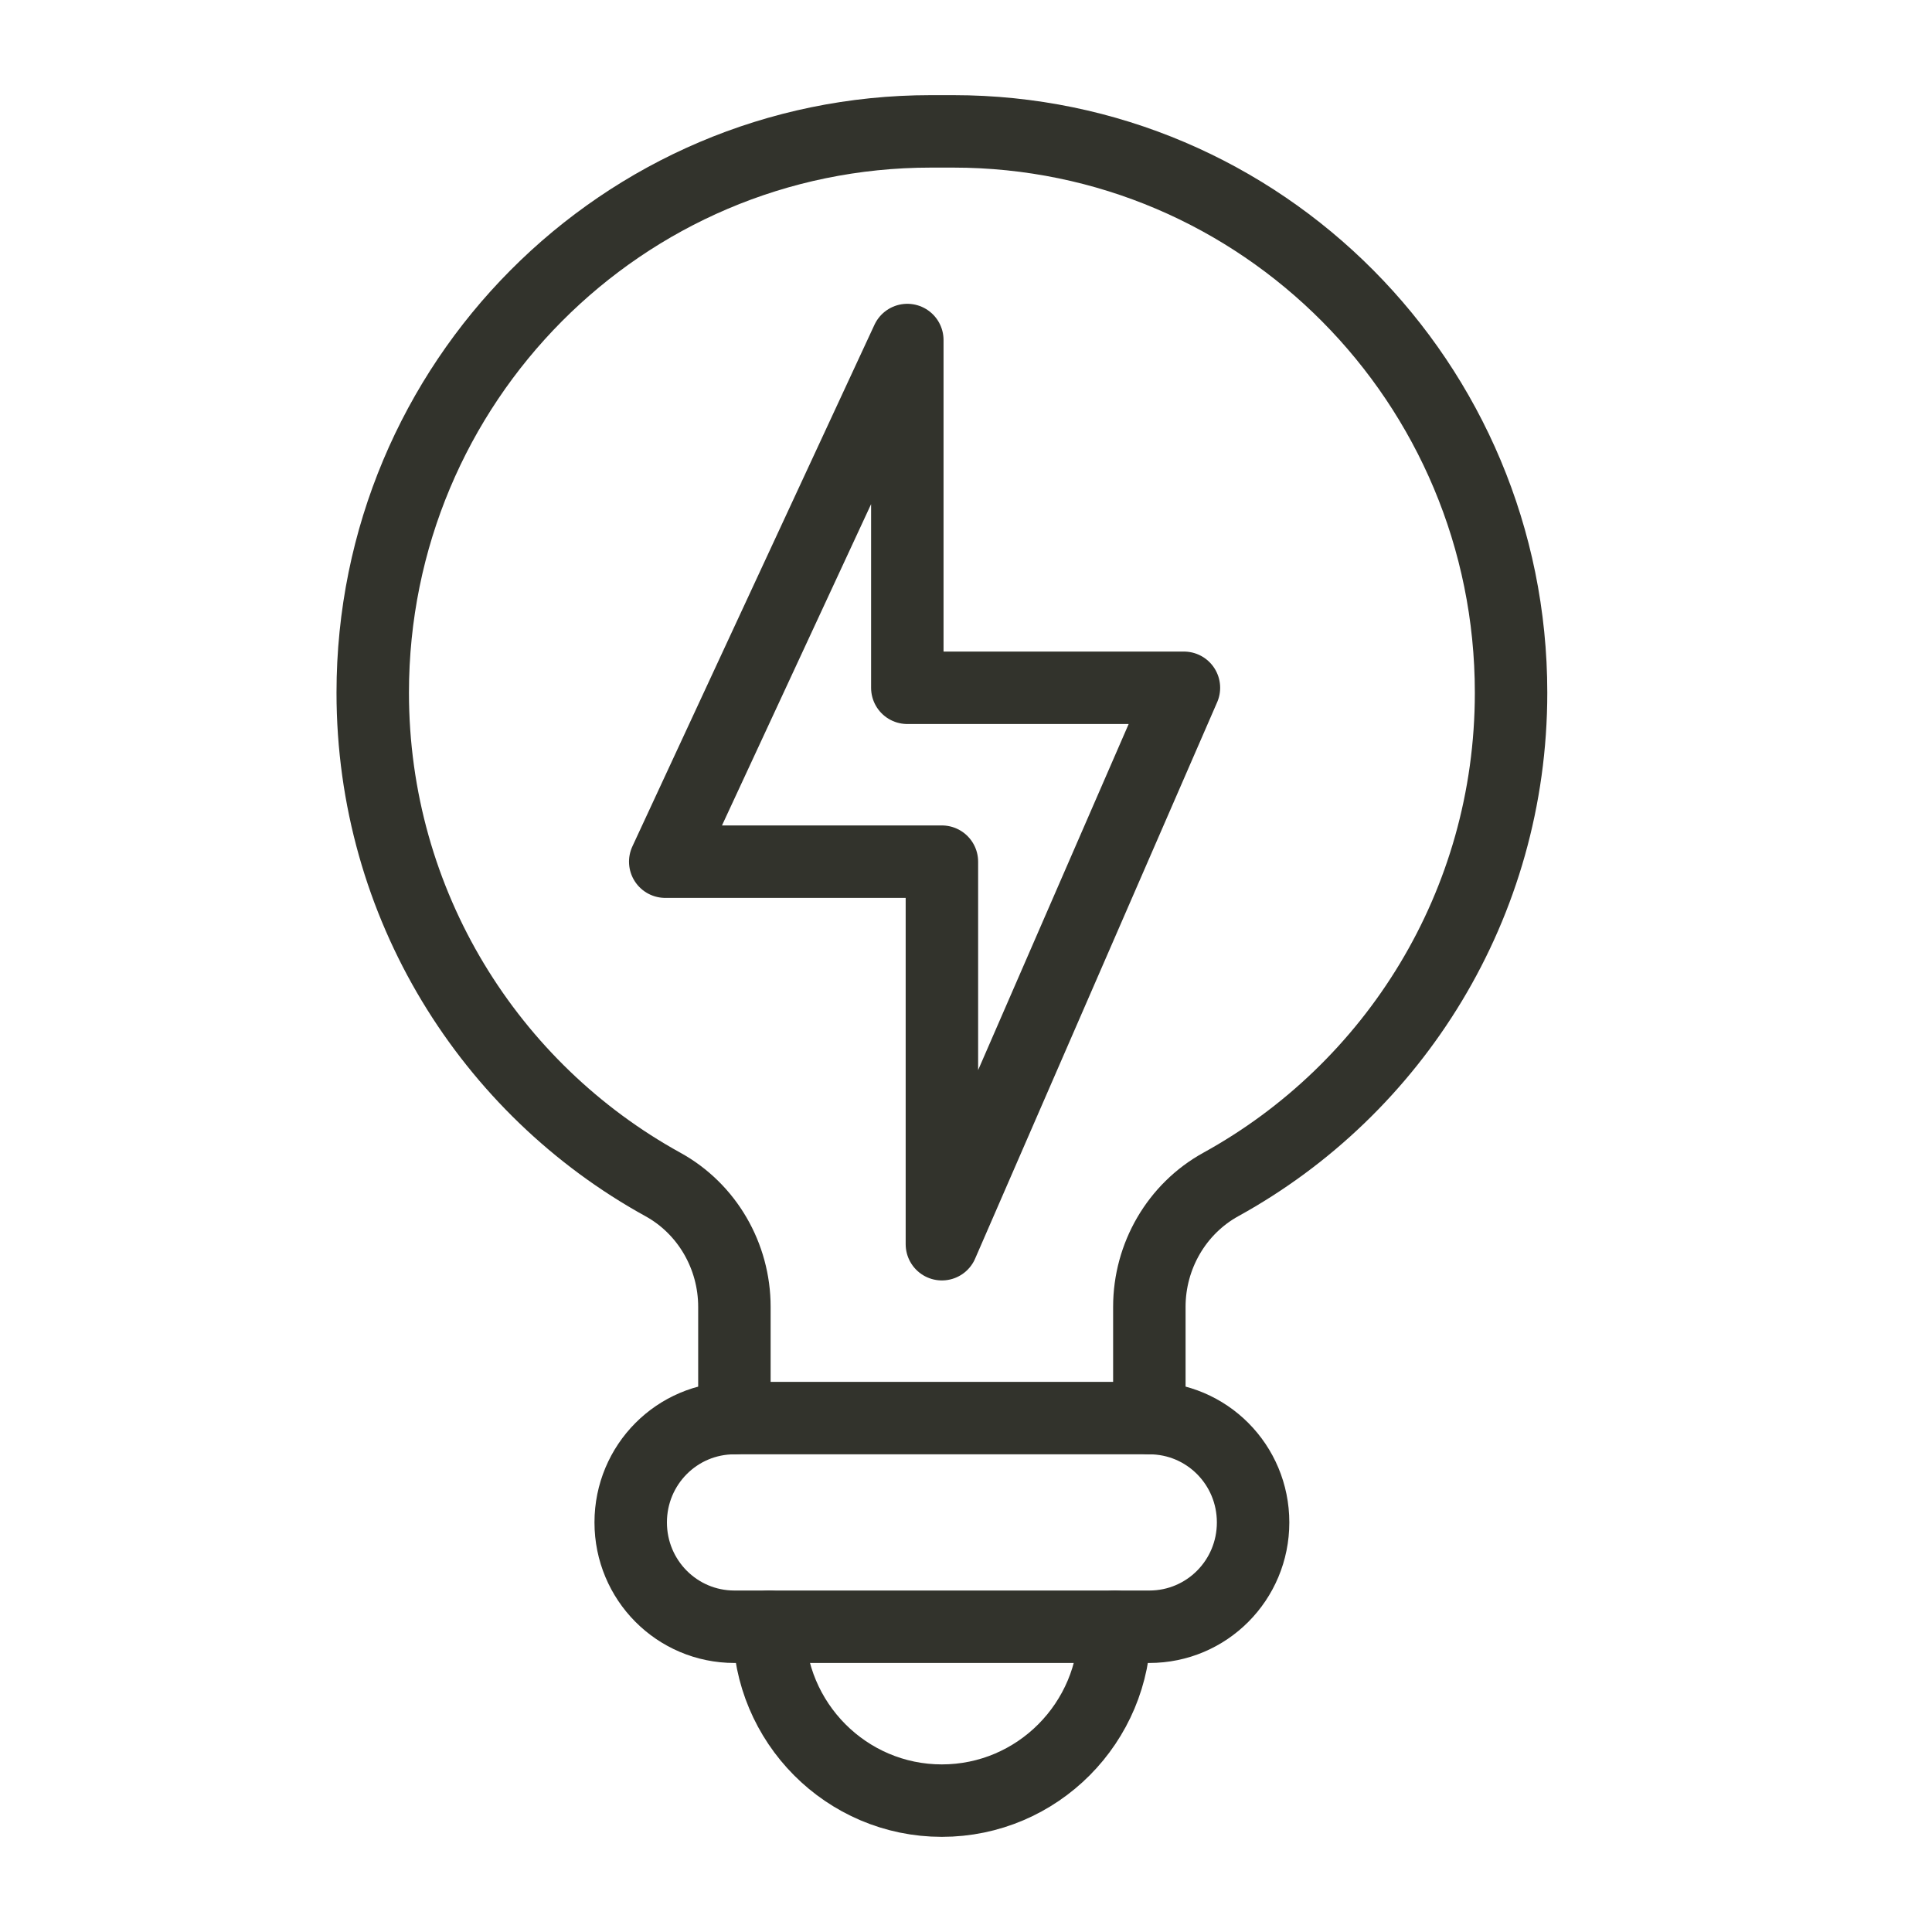 <?xml version="1.0" ?>
<svg width="40" height="40" viewBox="0 0 40 40" fill="none" xmlns="http://www.w3.org/2000/svg">
<path d="M23.796 29.36V27.056C23.796 26.005 24.362 25.026 25.278 24.522C28.858 22.549 31.285 18.733 31.285 14.341C31.285 7.926 26.116 2.72 19.737 2.72H19.272C12.886 2.72 7.717 7.926 7.717 14.341C7.717 18.733 10.144 22.549 13.723 24.522C14.64 25.026 15.205 26.005 15.205 27.056V29.36" stroke="#32332C" stroke-width="1.5" stroke-linecap="round" stroke-linejoin="round"/>
<path d="M15.205 33.68H23.796C24.985 33.68 25.944 32.715 25.944 31.52C25.944 30.325 24.985 29.36 23.796 29.36H15.205C14.017 29.36 13.058 30.325 13.058 31.52C13.058 32.715 14.017 33.68 15.205 33.68Z" stroke="#32332C" stroke-width="1.5" stroke-linecap="round" stroke-linejoin="round"/>
<path d="M15.921 33.68C15.921 35.667 17.525 37.28 19.5 37.28C21.477 37.28 23.08 35.667 23.08 33.68" stroke="#32332C" stroke-width="1.5" stroke-linecap="round" stroke-linejoin="round"/>
<path d="M18.785 7.04L13.773 17.84H19.501V25.76L24.512 14.24H18.785V7.04Z" stroke="#32332C" stroke-width="1.5" stroke-linecap="round" stroke-linejoin="round"/>
</svg>
